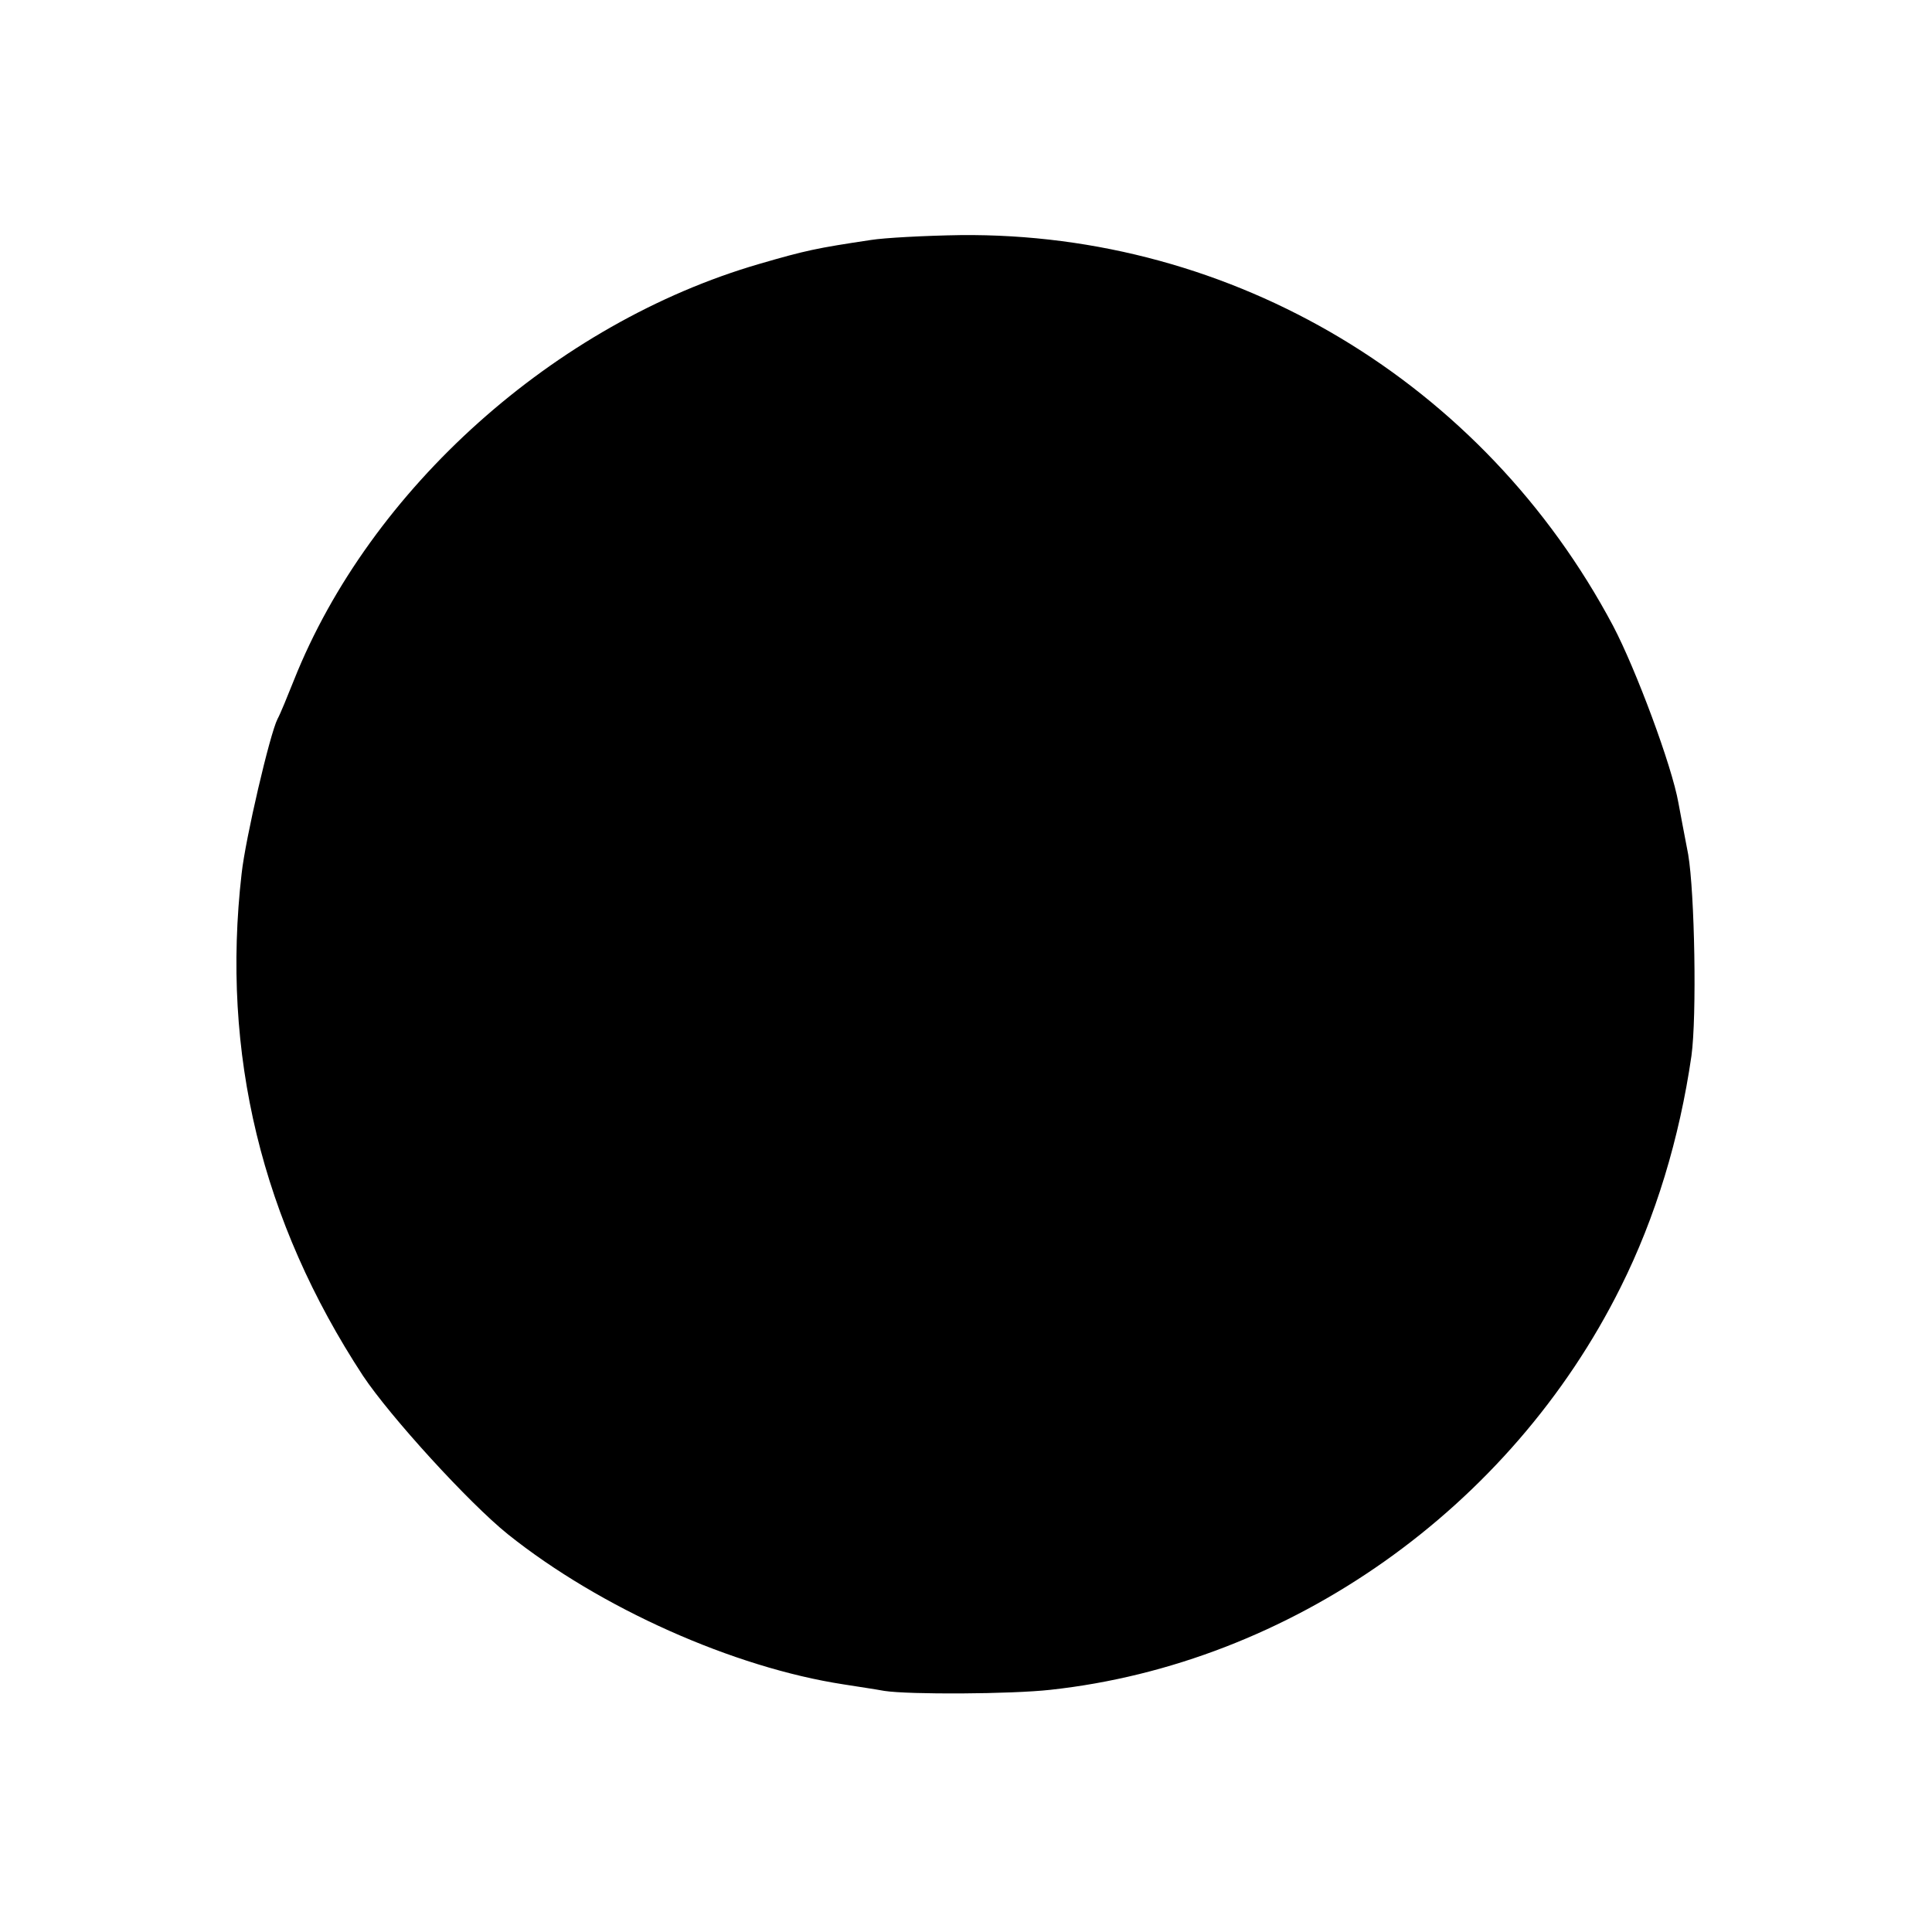 <?xml version="1.0" standalone="no"?>
<!DOCTYPE svg PUBLIC "-//W3C//DTD SVG 20010904//EN"
 "http://www.w3.org/TR/2001/REC-SVG-20010904/DTD/svg10.dtd">
<svg version="1.0" xmlns="http://www.w3.org/2000/svg"
 width="355pt" height="355pt" viewBox="0 0 355 355"
 preserveAspectRatio="xMidYMid meet">
<g transform="translate(0,355) scale(0.1,-0.1)"
fill="#000000" stroke="none">
<path d="M1600 3109 c-100 -15 -119 -19 -205 -44 -375 -109 -715 -413 -855
-765 -12 -30 -25 -62 -30 -71 -14 -27 -59 -220 -66 -284 -38 -331 37 -639 223
-923 50 -75 194 -233 266 -291 170 -136 415 -245 617 -276 25 -4 59 -9 75 -12
46 -7 233 -6 305 2 441 48 846 334 1048 740 64 128 108 273 130 425 10 73 6
299 -6 370 -7 36 -15 79 -18 95 -12 68 -78 245 -120 325 -238 448 -698 723
-1199 718 -66 -1 -140 -5 -165 -9z"/>
</g>
</svg>
